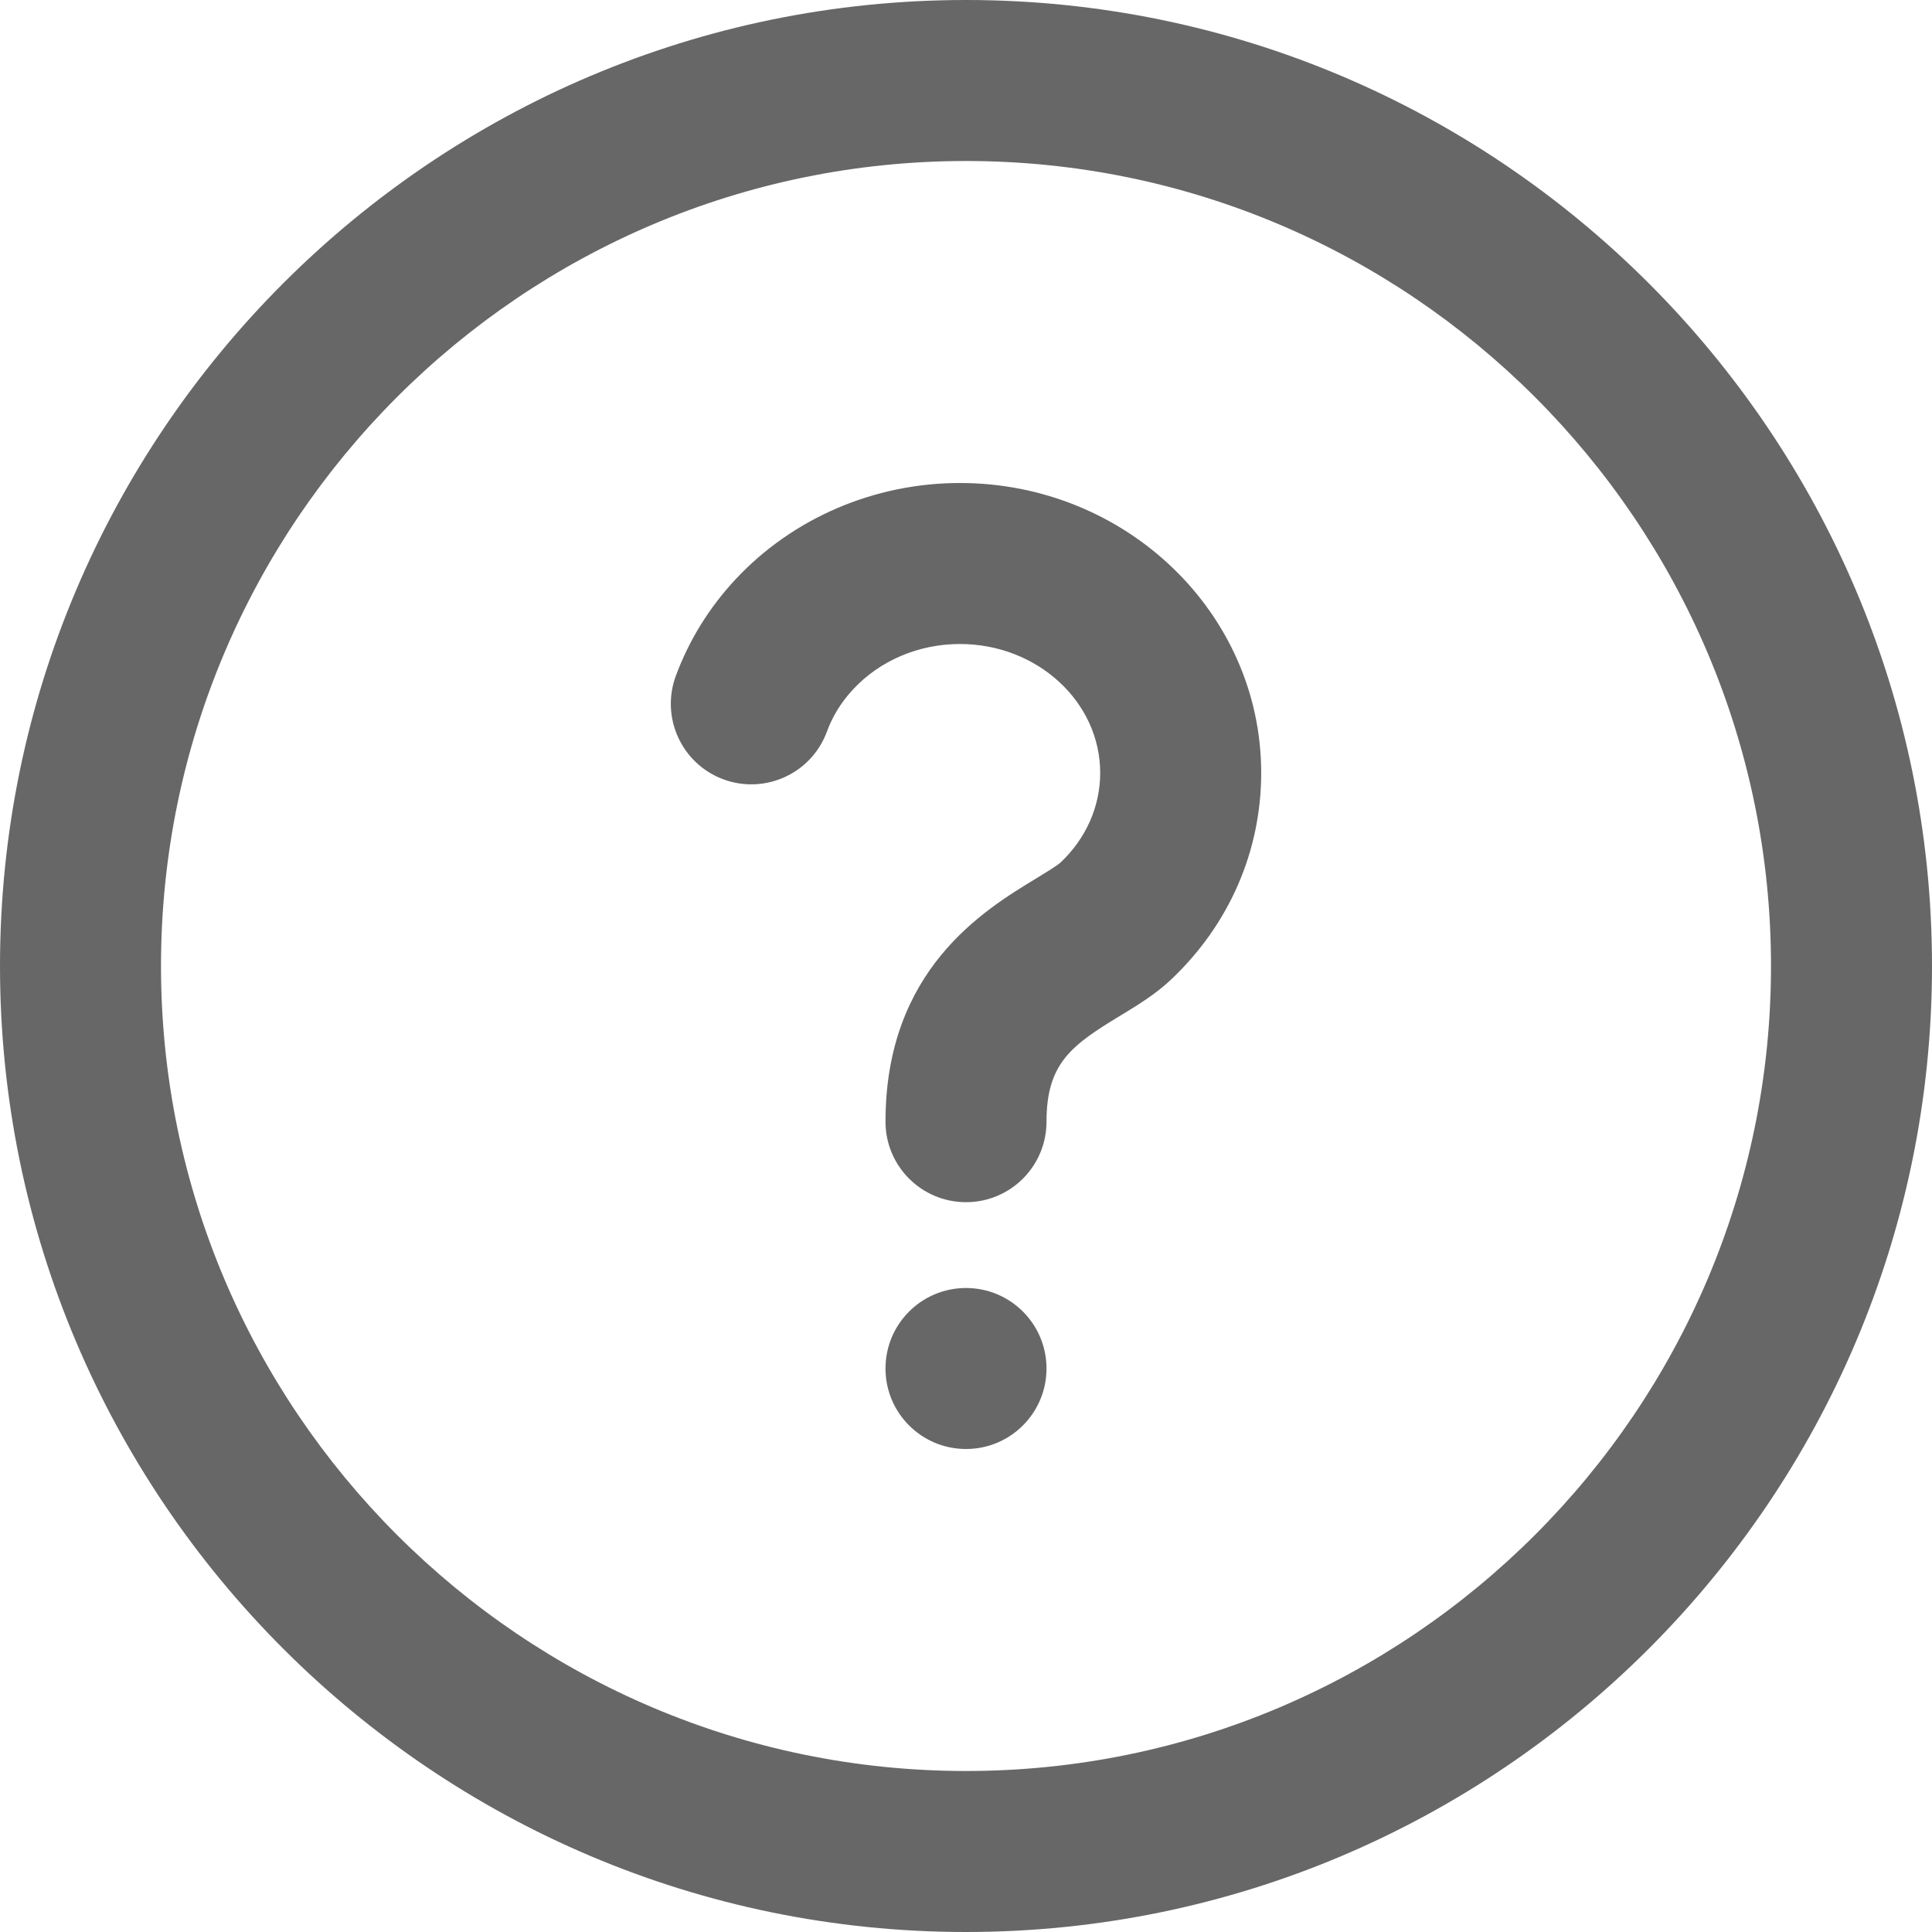 <?xml version="1.0" encoding="UTF-8"?>
<svg width="24px" height="24px" viewBox="0 0 24 24" version="1.1" xmlns="http://www.w3.org/2000/svg" xmlns:xlink="http://www.w3.org/1999/xlink">
    <title>Mask Copy</title>
    <g id="Our-requirement-Copy" stroke="none" stroke-width="1" fill="none" fill-rule="evenodd">
        <g id="MembershipSelectors_Redlines-UXDIA-form-redline" transform="translate(-1006, -2171)" fill="#676767">
            <g id="Group-4" transform="translate(566, 2154)">
                <g id="Mask-Copy" transform="translate(440, 17)">
                    <path d="M12,2 C6.486,2 2,6.486 2,12 C2,17.514 6.486,22 12,22 C17.514,22 22,17.514 22,12 C22,6.486 17.514,2 12,2 M12,24 C5.383,24 0,18.617 0,12 C0,5.383 5.383,0 12,0 C18.617,0 24,5.383 24,12 C24,18.617 18.617,24 12,24" id="Fill-1"></path>
                    <path d="M13,17 C13,17.553 12.552,18 12,18 C11.448,18 11,17.553 11,17 C11,16.447 11.448,16 12,16 C12.552,16 13,16.447 13,17" id="Fill-3"></path>
                    <path d="M12,14.934 C11.448,14.934 11,14.487 11,13.934 C11,12.049 12.218,11.309 12.872,10.912 C12.982,10.845 13.132,10.754 13.175,10.714 C13.492,10.414 13.667,10.018 13.667,9.601 C13.667,8.718 12.885,8 11.924,8 C11.414,8 10.931,8.205 10.599,8.562 C10.453,8.718 10.343,8.895 10.272,9.089 C10.081,9.607 9.507,9.872 8.988,9.682 C8.47,9.491 8.204,8.916 8.395,8.397 C8.559,7.954 8.808,7.55 9.135,7.199 C9.844,6.437 10.861,6 11.924,6 C13.988,6 15.667,7.616 15.667,9.601 C15.667,10.573 15.27,11.485 14.549,12.167 C14.354,12.352 14.128,12.489 13.91,12.621 C13.312,12.984 13,13.208 13,13.934 C13,14.487 12.552,14.934 12,14.934" id="Fill-5"></path>
                </g>
            </g>
        </g>
    </g>
</svg>